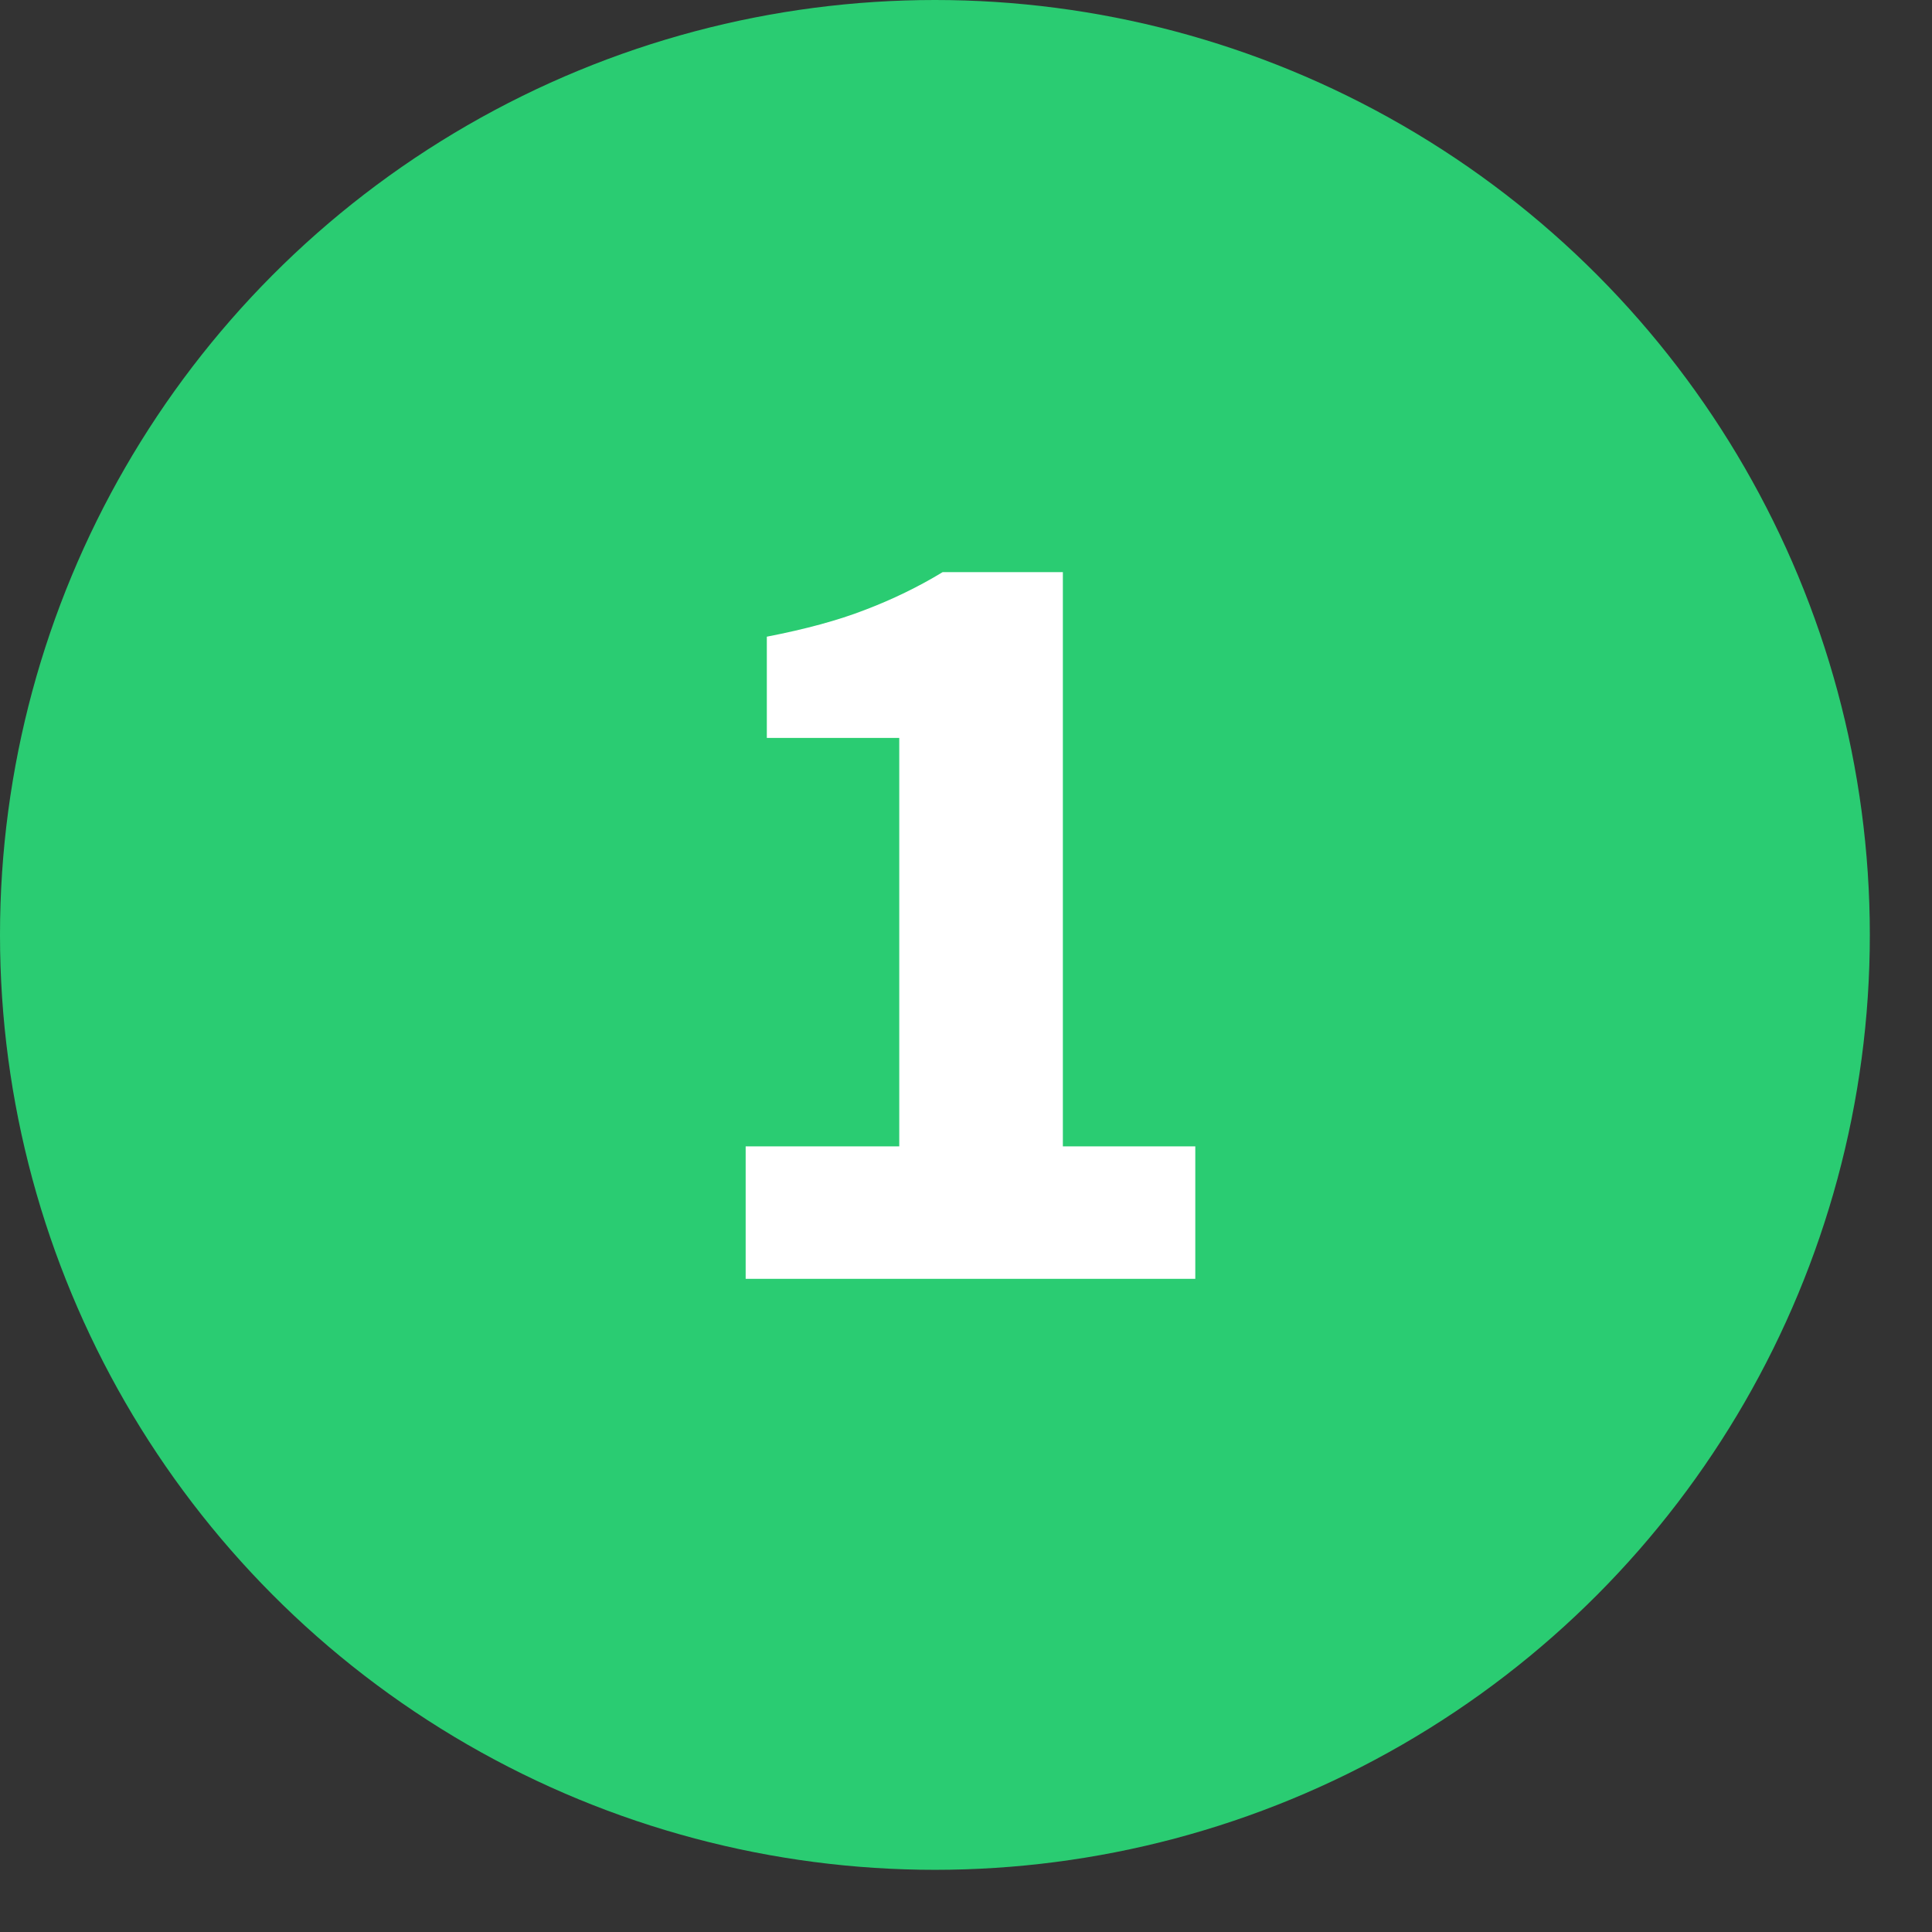 <svg width="22" height="22" viewBox="0 0 22 22" fill="none" xmlns="http://www.w3.org/2000/svg">
<rect x="0" y="0" width="22" height="22" fill="#333333" stroke="none"/>
<circle cx="10.646" cy="10.646" r="10.646" fill="#2ACC72"/>
<path d="M8.491 14.562V13.054H10.24V8.403H8.732V7.25C9.171 7.165 9.543 7.064 9.847 6.946C10.16 6.827 10.456 6.684 10.734 6.515H12.103V13.054H13.611V14.562H8.491Z" fill="white"/>
</svg>
